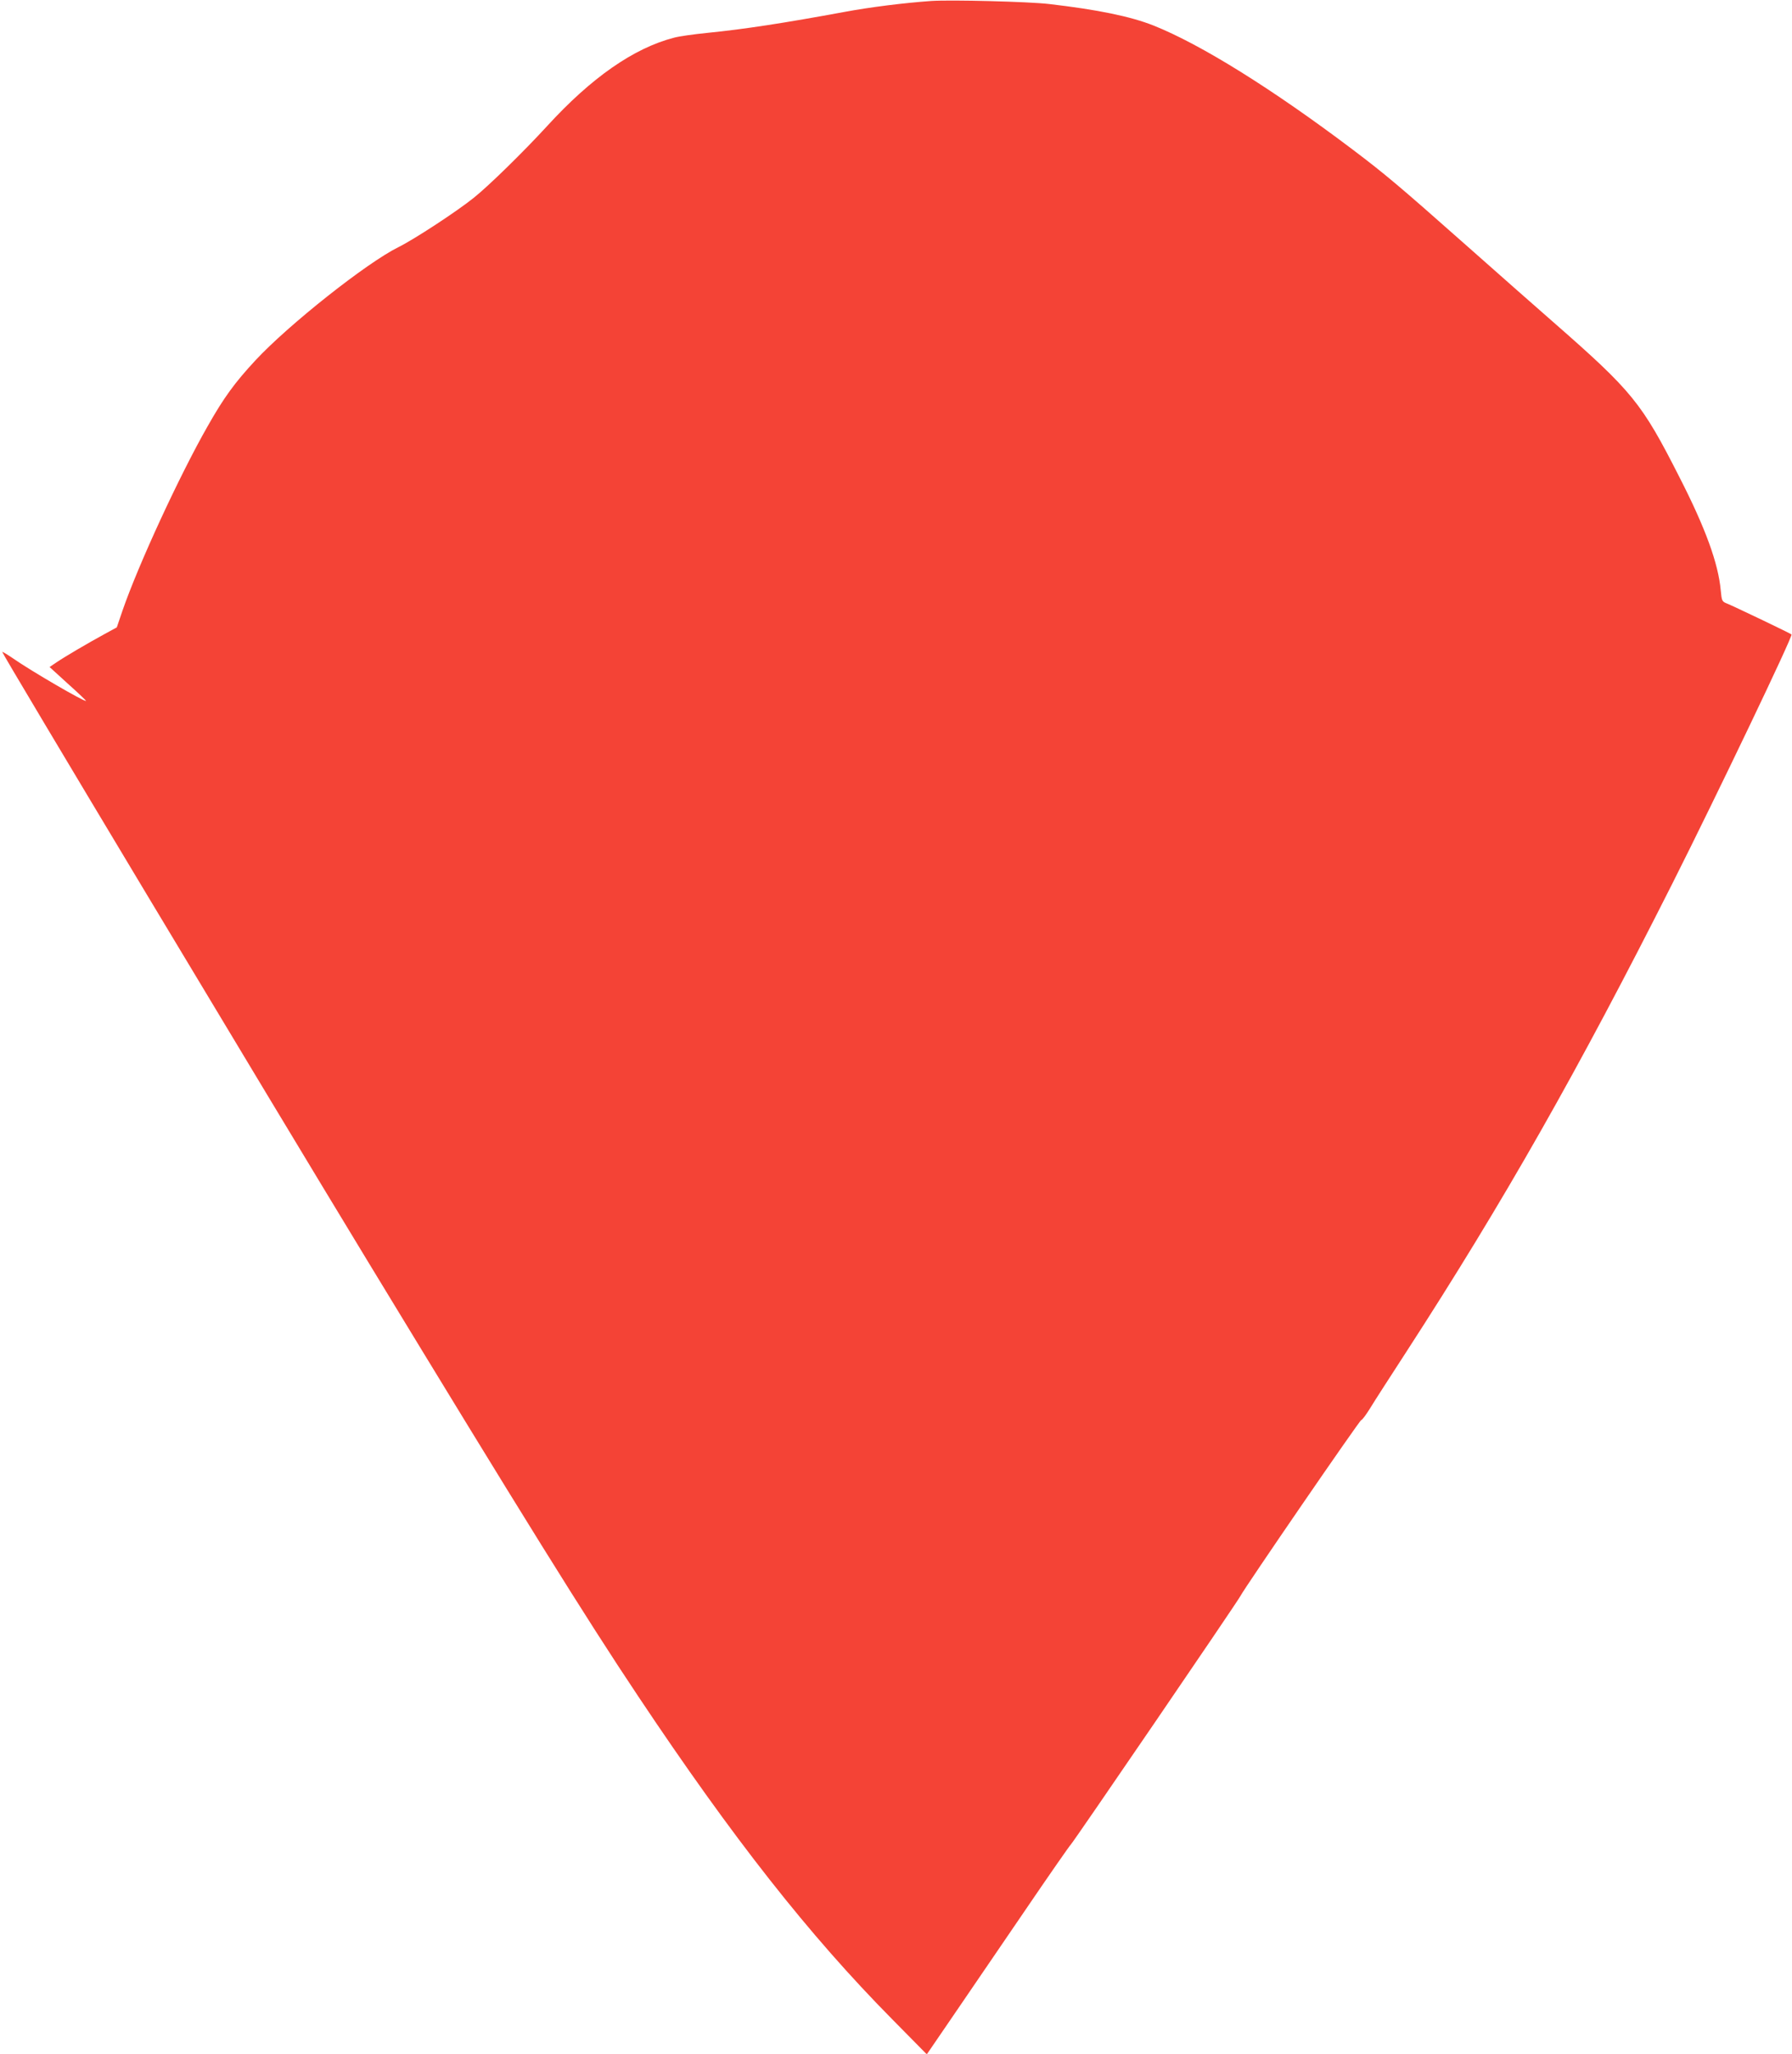 <?xml version="1.0" standalone="no"?>
<!DOCTYPE svg PUBLIC "-//W3C//DTD SVG 20010904//EN"
 "http://www.w3.org/TR/2001/REC-SVG-20010904/DTD/svg10.dtd">
<svg version="1.0" xmlns="http://www.w3.org/2000/svg"
 width="1117pt" height="1280pt" viewBox="0 0 1117 1280"
 preserveAspectRatio="xMidYMid meet">
<g transform="translate(0,1280) scale(0.1,-0.1)"
fill="#f44336" stroke="none">
<path d="M5805 12794 c-169 -12 -379 -38 -545 -69 -369 -68 -620 -107 -852
-130 -81 -8 -174 -21 -207 -30 -251 -65 -515 -249 -791 -551 -145 -158 -359
-368 -456 -446 -104 -84 -374 -261 -472 -309 -196 -97 -683 -482 -891 -706
-127 -137 -196 -231 -296 -408 -175 -306 -432 -863 -531 -1149 l-36 -106 -77
-42 c-101 -55 -246 -140 -299 -176 l-43 -29 114 -104 c64 -57 114 -105 113
-107 -8 -8 -342 186 -455 265 -35 24 -65 42 -67 40 -5 -5 1639 -2745 2278
-3797 966 -1590 1355 -2216 1687 -2713 589 -883 1064 -1487 1582 -2011 l216
-219 160 234 c88 129 287 421 443 649 155 228 288 419 295 425 14 12 1035
1507 1056 1547 29 56 744 1097 754 1098 6 0 30 33 55 73 24 40 126 198 226
352 607 937 1072 1756 1659 2920 277 550 752 1542 742 1551 -5 6 -367 179
-403 193 -30 12 -32 16 -38 80 -15 169 -95 389 -257 706 -236 465 -293 535
-784 965 -110 96 -357 314 -550 485 -420 372 -504 442 -705 594 -498 376 -946
655 -1240 772 -144 57 -349 99 -651 134 -129 15 -607 27 -734 19z"/>
</g>
</svg>
